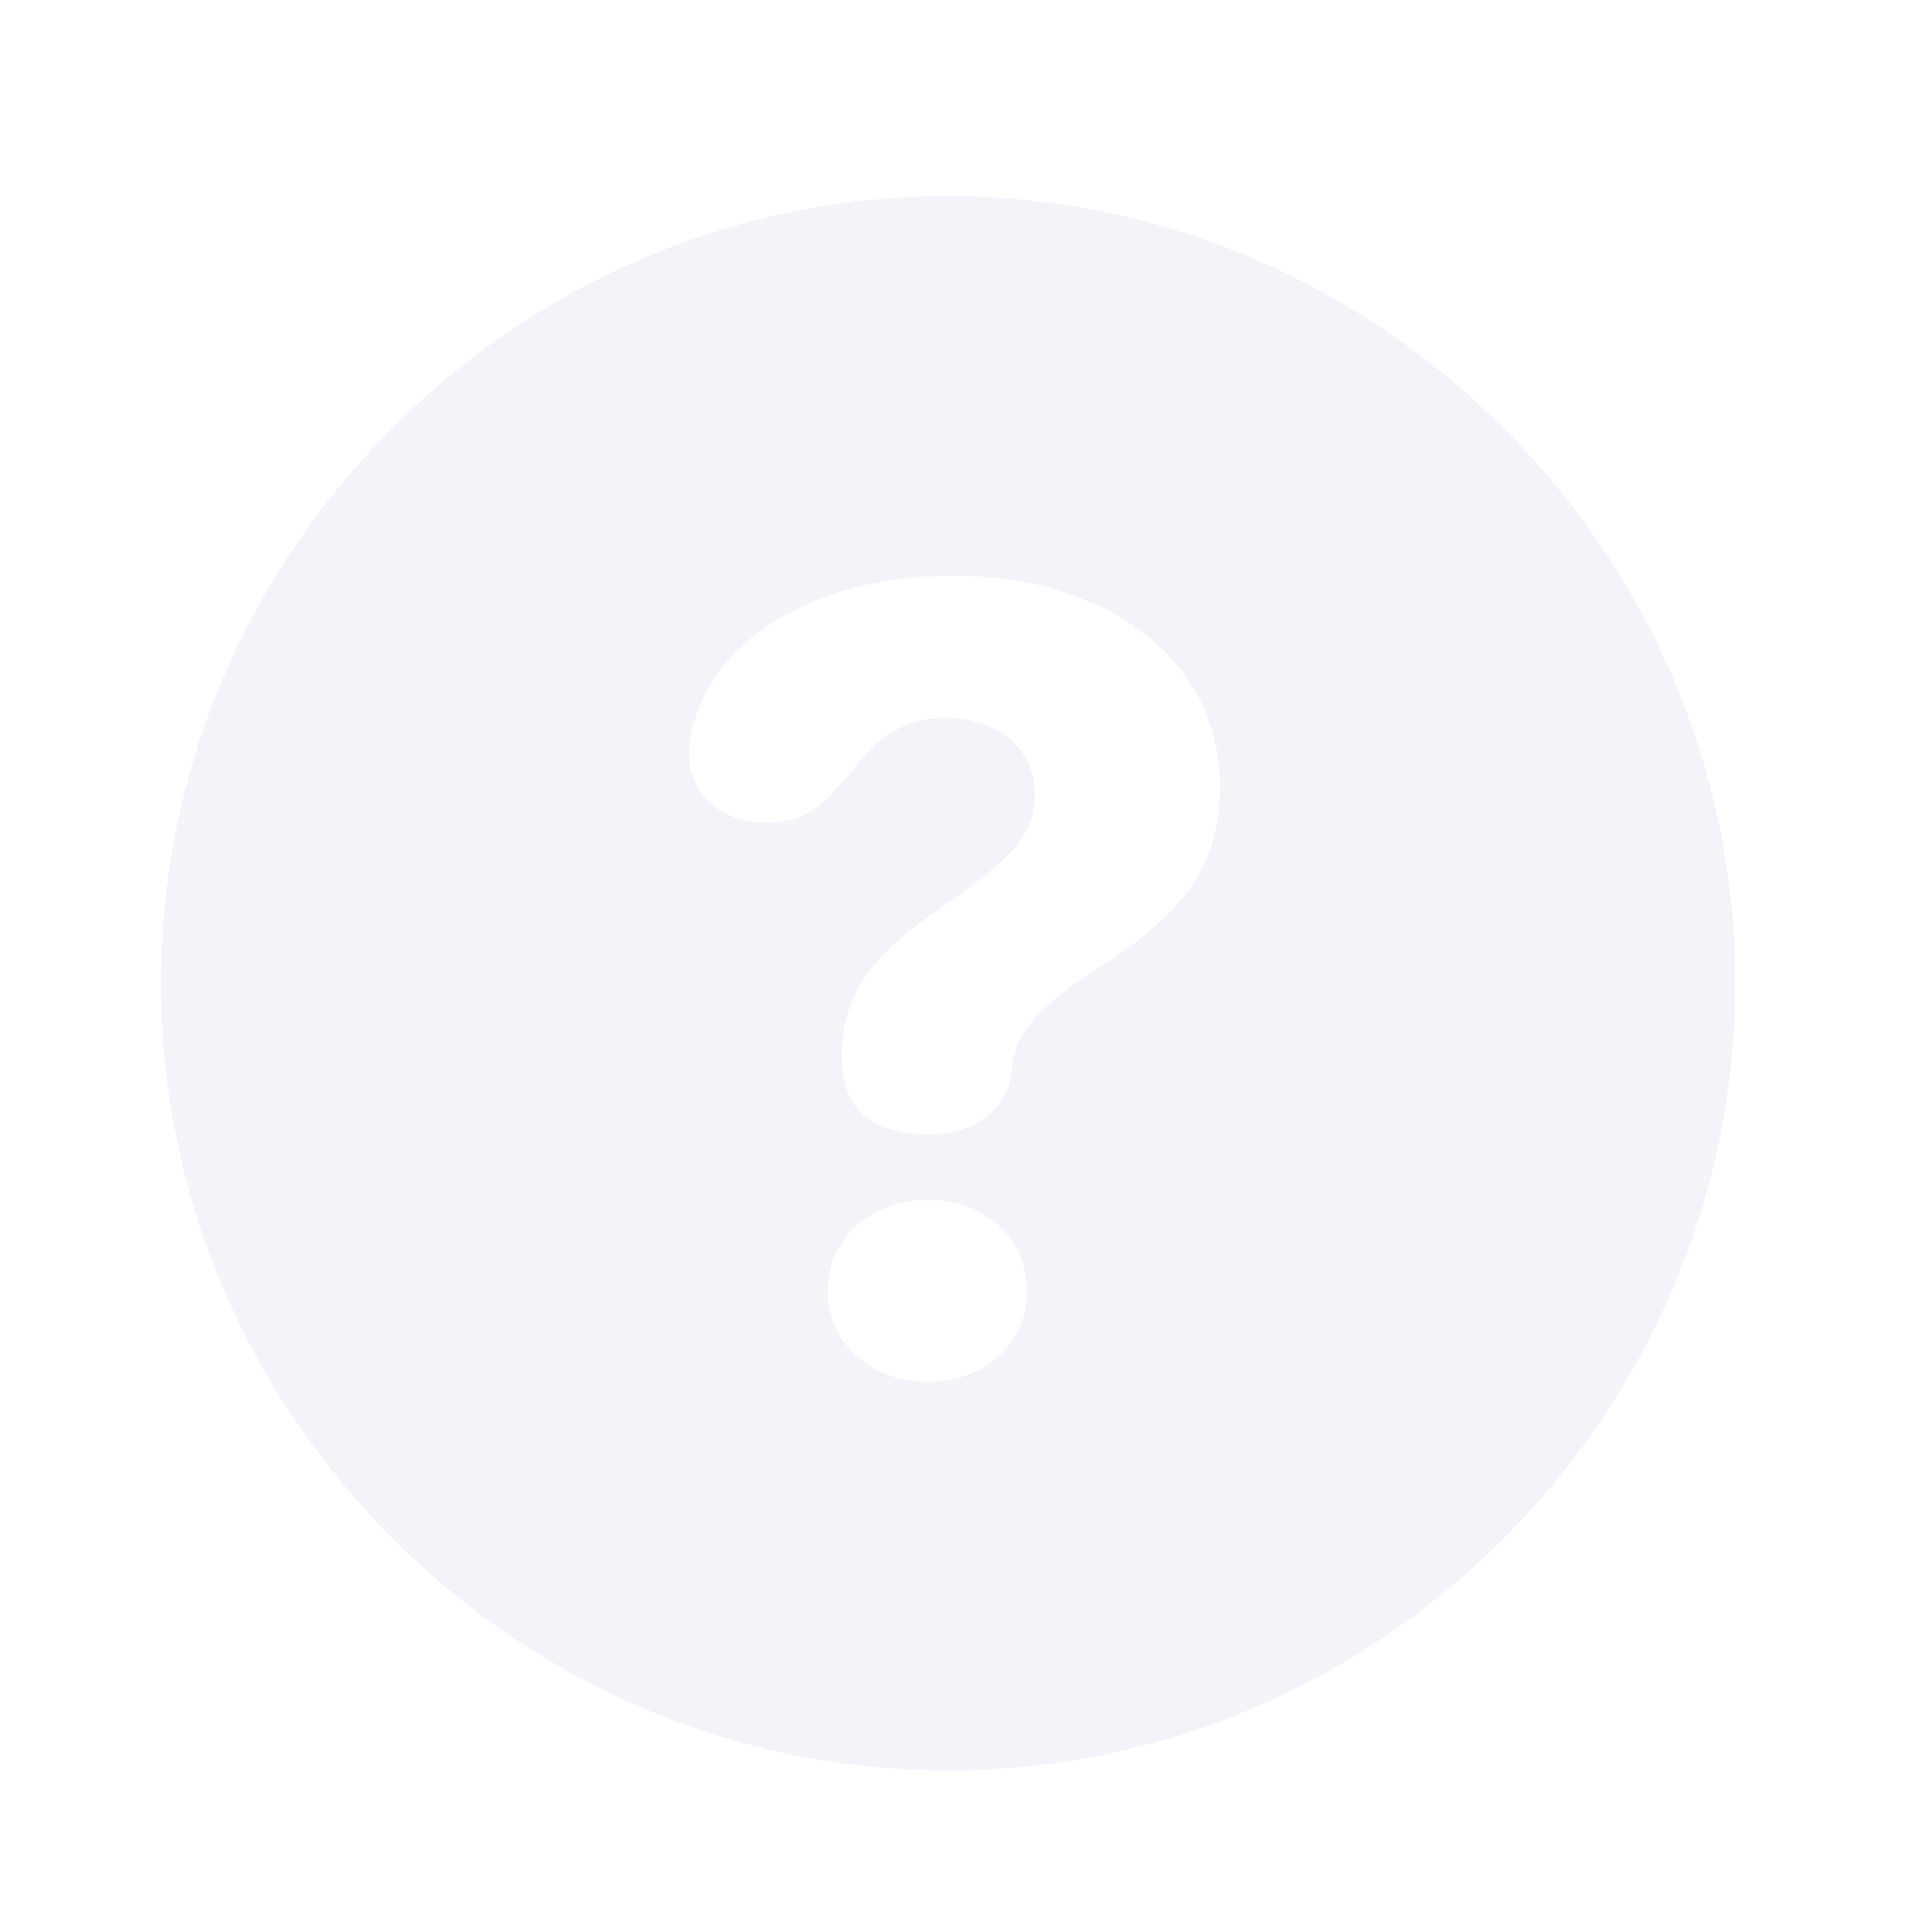 <svg width="27" height="27" viewBox="0 0 27 27" fill="none" xmlns="http://www.w3.org/2000/svg">
<g filter="url(#filter0_d_23308_27469)">
<path fill-rule="evenodd" clip-rule="evenodd" d="M13.25 22.742C19.282 22.742 24.25 17.766 24.25 11.737C24.25 5.708 19.271 0.742 13.25 0.742C7.218 0.742 2.25 5.708 2.25 11.737C2.25 17.766 7.218 22.742 13.25 22.742ZM12.987 13.852C12.197 13.852 11.766 13.505 11.766 12.821V12.726C11.766 11.8 12.324 11.264 13.103 10.716C14.008 10.085 14.46 9.738 14.46 9.117C14.46 8.465 13.966 8.033 13.208 8.033C12.639 8.033 12.229 8.318 11.871 8.823C11.829 8.867 11.789 8.912 11.75 8.956C11.494 9.243 11.268 9.496 10.703 9.496C10.071 9.496 9.629 9.096 9.629 8.538C9.629 8.318 9.682 8.118 9.755 7.928C10.134 6.876 11.45 6.045 13.334 6.045C15.376 6.045 17.05 7.15 17.05 8.991C17.05 10.232 16.397 10.853 15.292 11.569C14.629 12 14.208 12.368 14.145 12.894C14.134 12.936 14.134 12.978 14.134 13.021C14.071 13.494 13.629 13.852 12.987 13.852ZM11.566 16.04C11.566 16.787 12.197 17.313 12.966 17.313C13.745 17.313 14.355 16.798 14.355 16.04C14.355 15.293 13.755 14.767 12.966 14.767C12.187 14.767 11.566 15.293 11.566 16.04Z" fill="#EBEBF5" fill-opacity="0.6" shape-rendering="crispEdges"/>
</g>
<defs>
<filter id="filter0_d_23308_27469" x="0.25" y="0.742" width="26" height="26" filterUnits="userSpaceOnUse" color-interpolation-filters="sRGB">
<feFlood flood-opacity="0" result="BackgroundImageFix"/>
<feColorMatrix in="SourceAlpha" type="matrix" values="0 0 0 0 0 0 0 0 0 0 0 0 0 0 0 0 0 0 127 0" result="hardAlpha"/>
<feOffset dy="2"/>
<feGaussianBlur stdDeviation="1"/>
<feComposite in2="hardAlpha" operator="out"/>
<feColorMatrix type="matrix" values="0 0 0 0 0 0 0 0 0 0 0 0 0 0 0 0 0 0 0.1 0"/>
<feBlend mode="normal" in2="BackgroundImageFix" result="effect1_dropShadow_23308_27469"/>
<feBlend mode="normal" in="SourceGraphic" in2="effect1_dropShadow_23308_27469" result="shape"/>
</filter>
</defs>
</svg>

